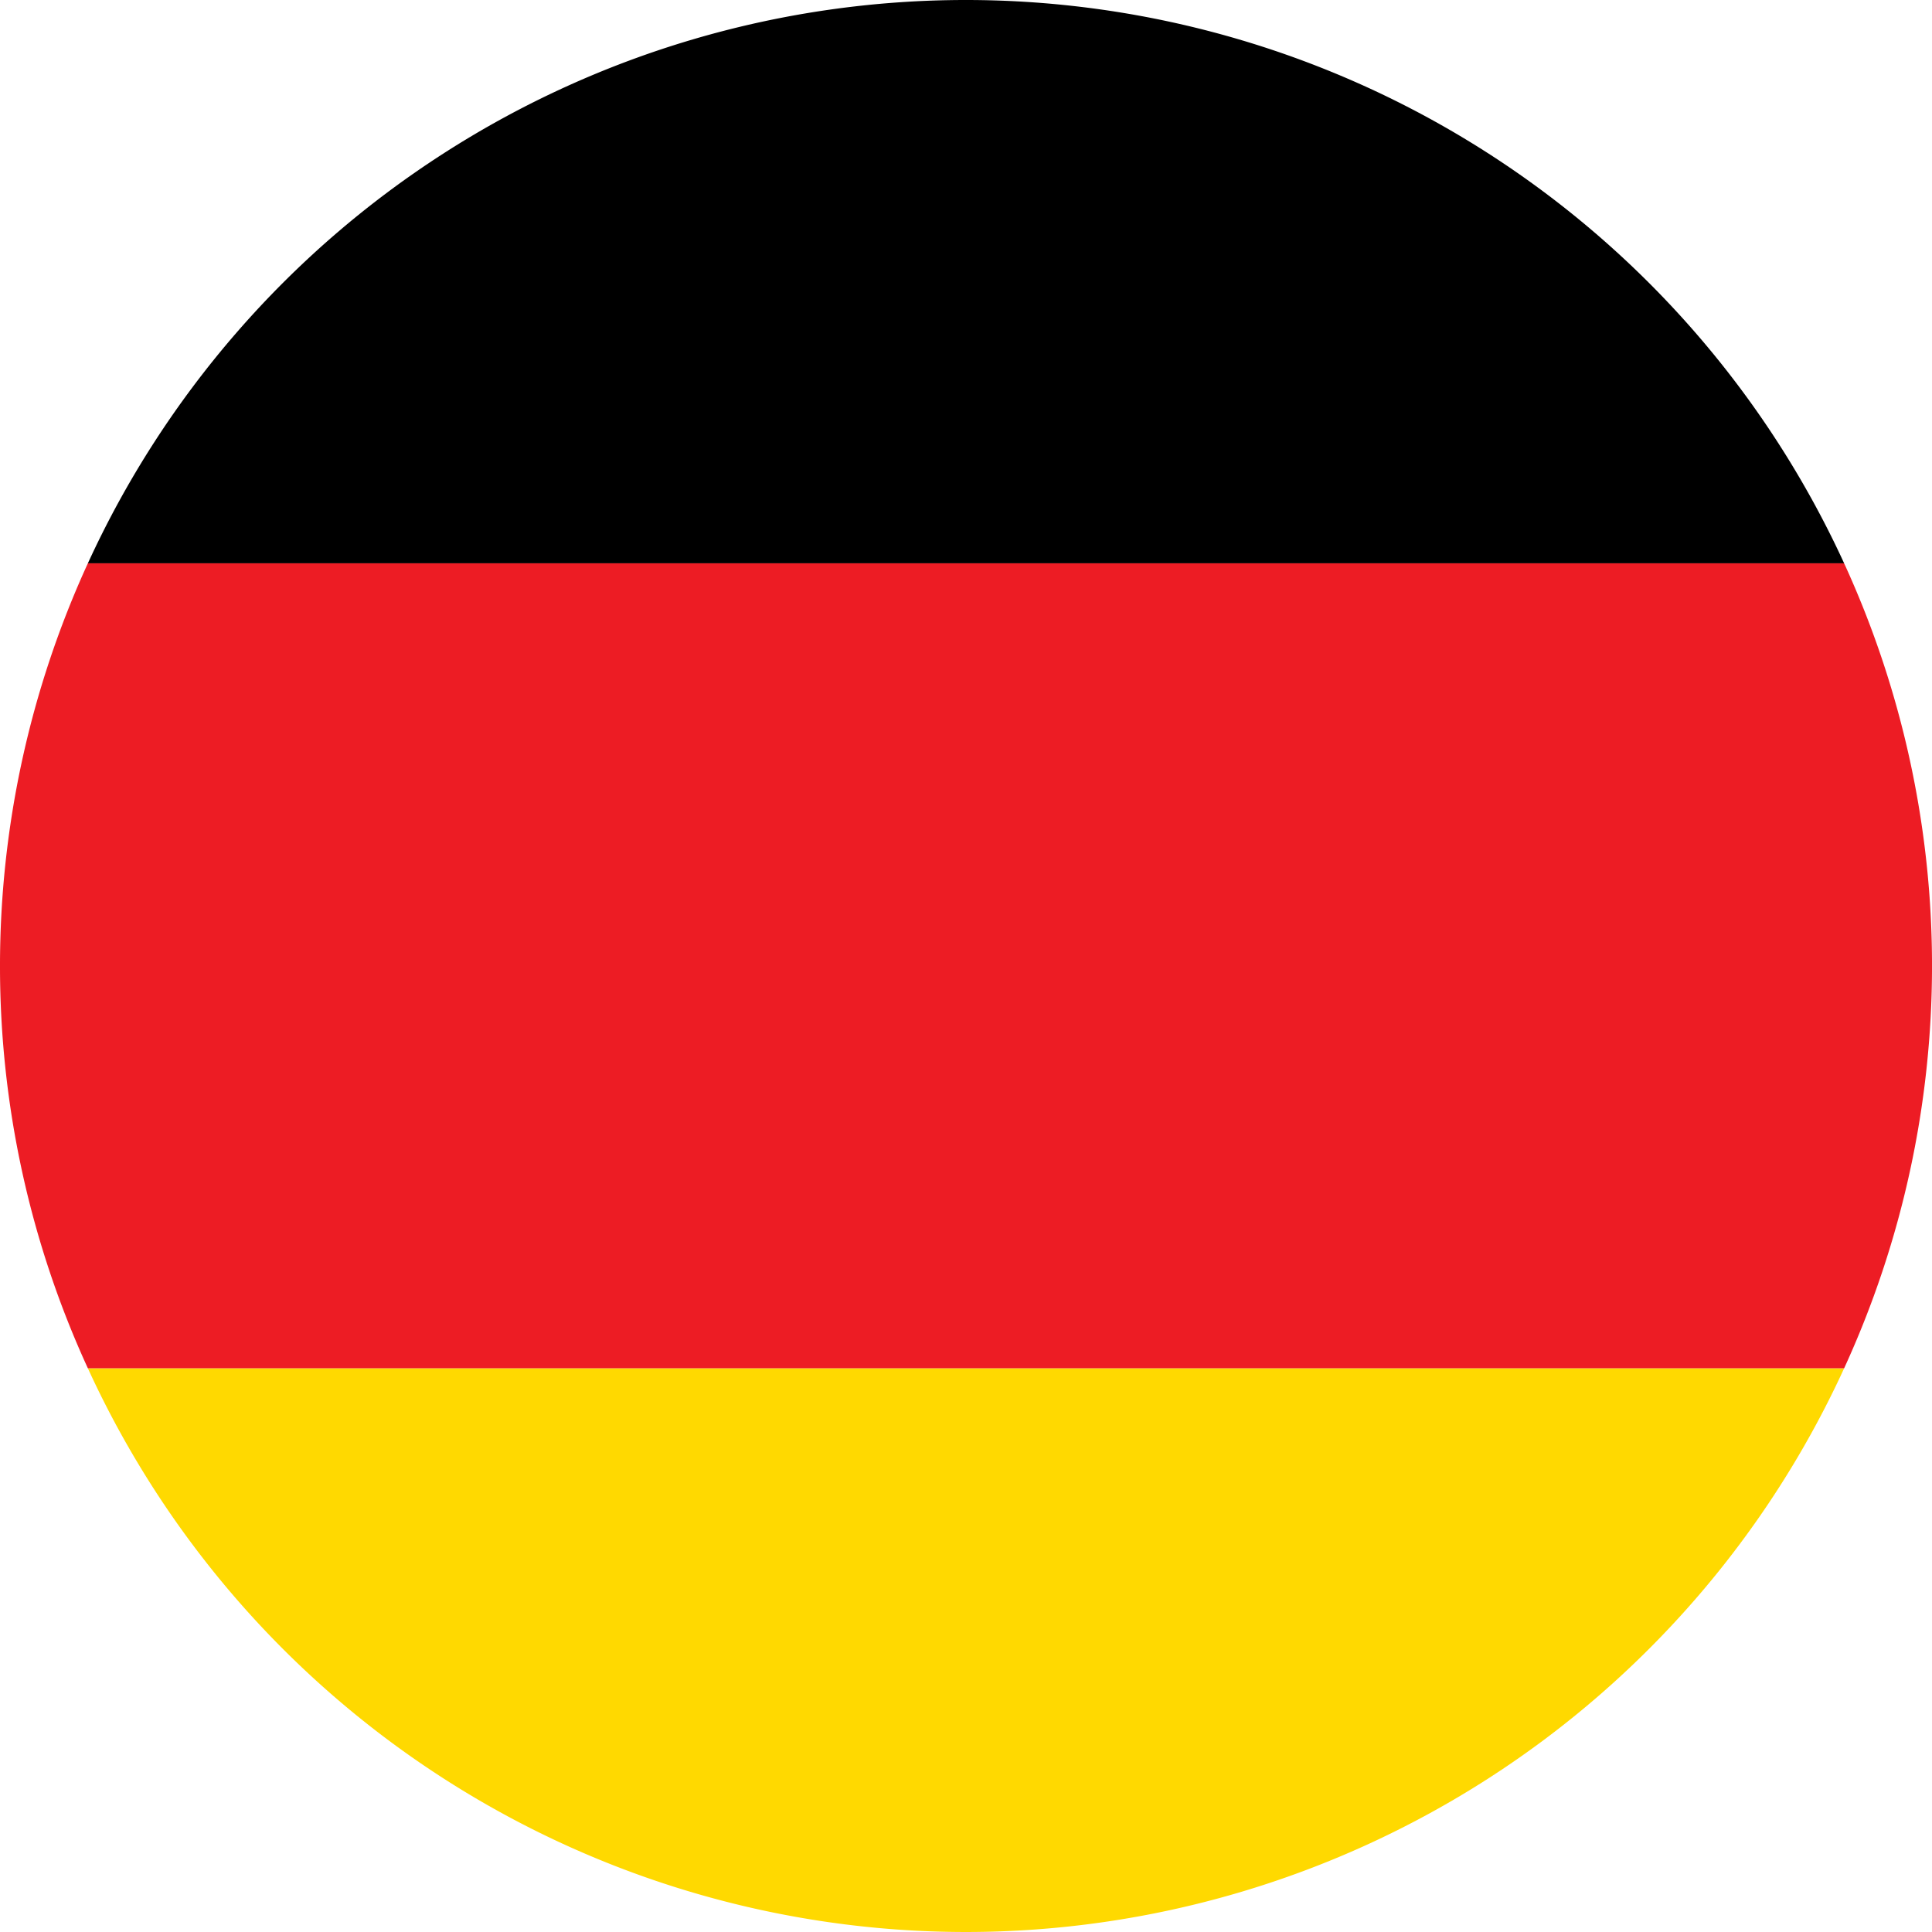 <svg id="86b061ad-ee6b-4fd7-852c-742483397385" data-name="de" xmlns="http://www.w3.org/2000/svg" viewBox="0 0 47.5 47.5"><defs><style>.b590d1b2-b093-47ba-998b-db9be21cf2bd{fill:#ffd900;}.\37 e7d9f08-e67c-4597-bfe5-89f049e56ec9{fill:#ed1c24;}</style></defs><title>de</title><path class="b590d1b2-b093-47ba-998b-db9be21cf2bd" d="M24,47.75A23.76,23.76,0,0,0,45.59,33.89H2.41A23.75,23.75,0,0,0,24,47.75Z" transform="translate(-0.25 -0.25)"/><path d="M24,.25A23.75,23.75,0,0,0,2.41,14.1H45.59A23.76,23.76,0,0,0,24,.25Z" transform="translate(-0.25 -0.25)"/><path class="7e7d9f08-e67c-4597-bfe5-89f049e56ec9" d="M.25,24a23.68,23.68,0,0,0,2.16,9.89H45.59a23.74,23.74,0,0,0,0-19.79H2.41A23.76,23.76,0,0,0,.25,24Z" transform="translate(-0.25 -0.25)"/></svg>